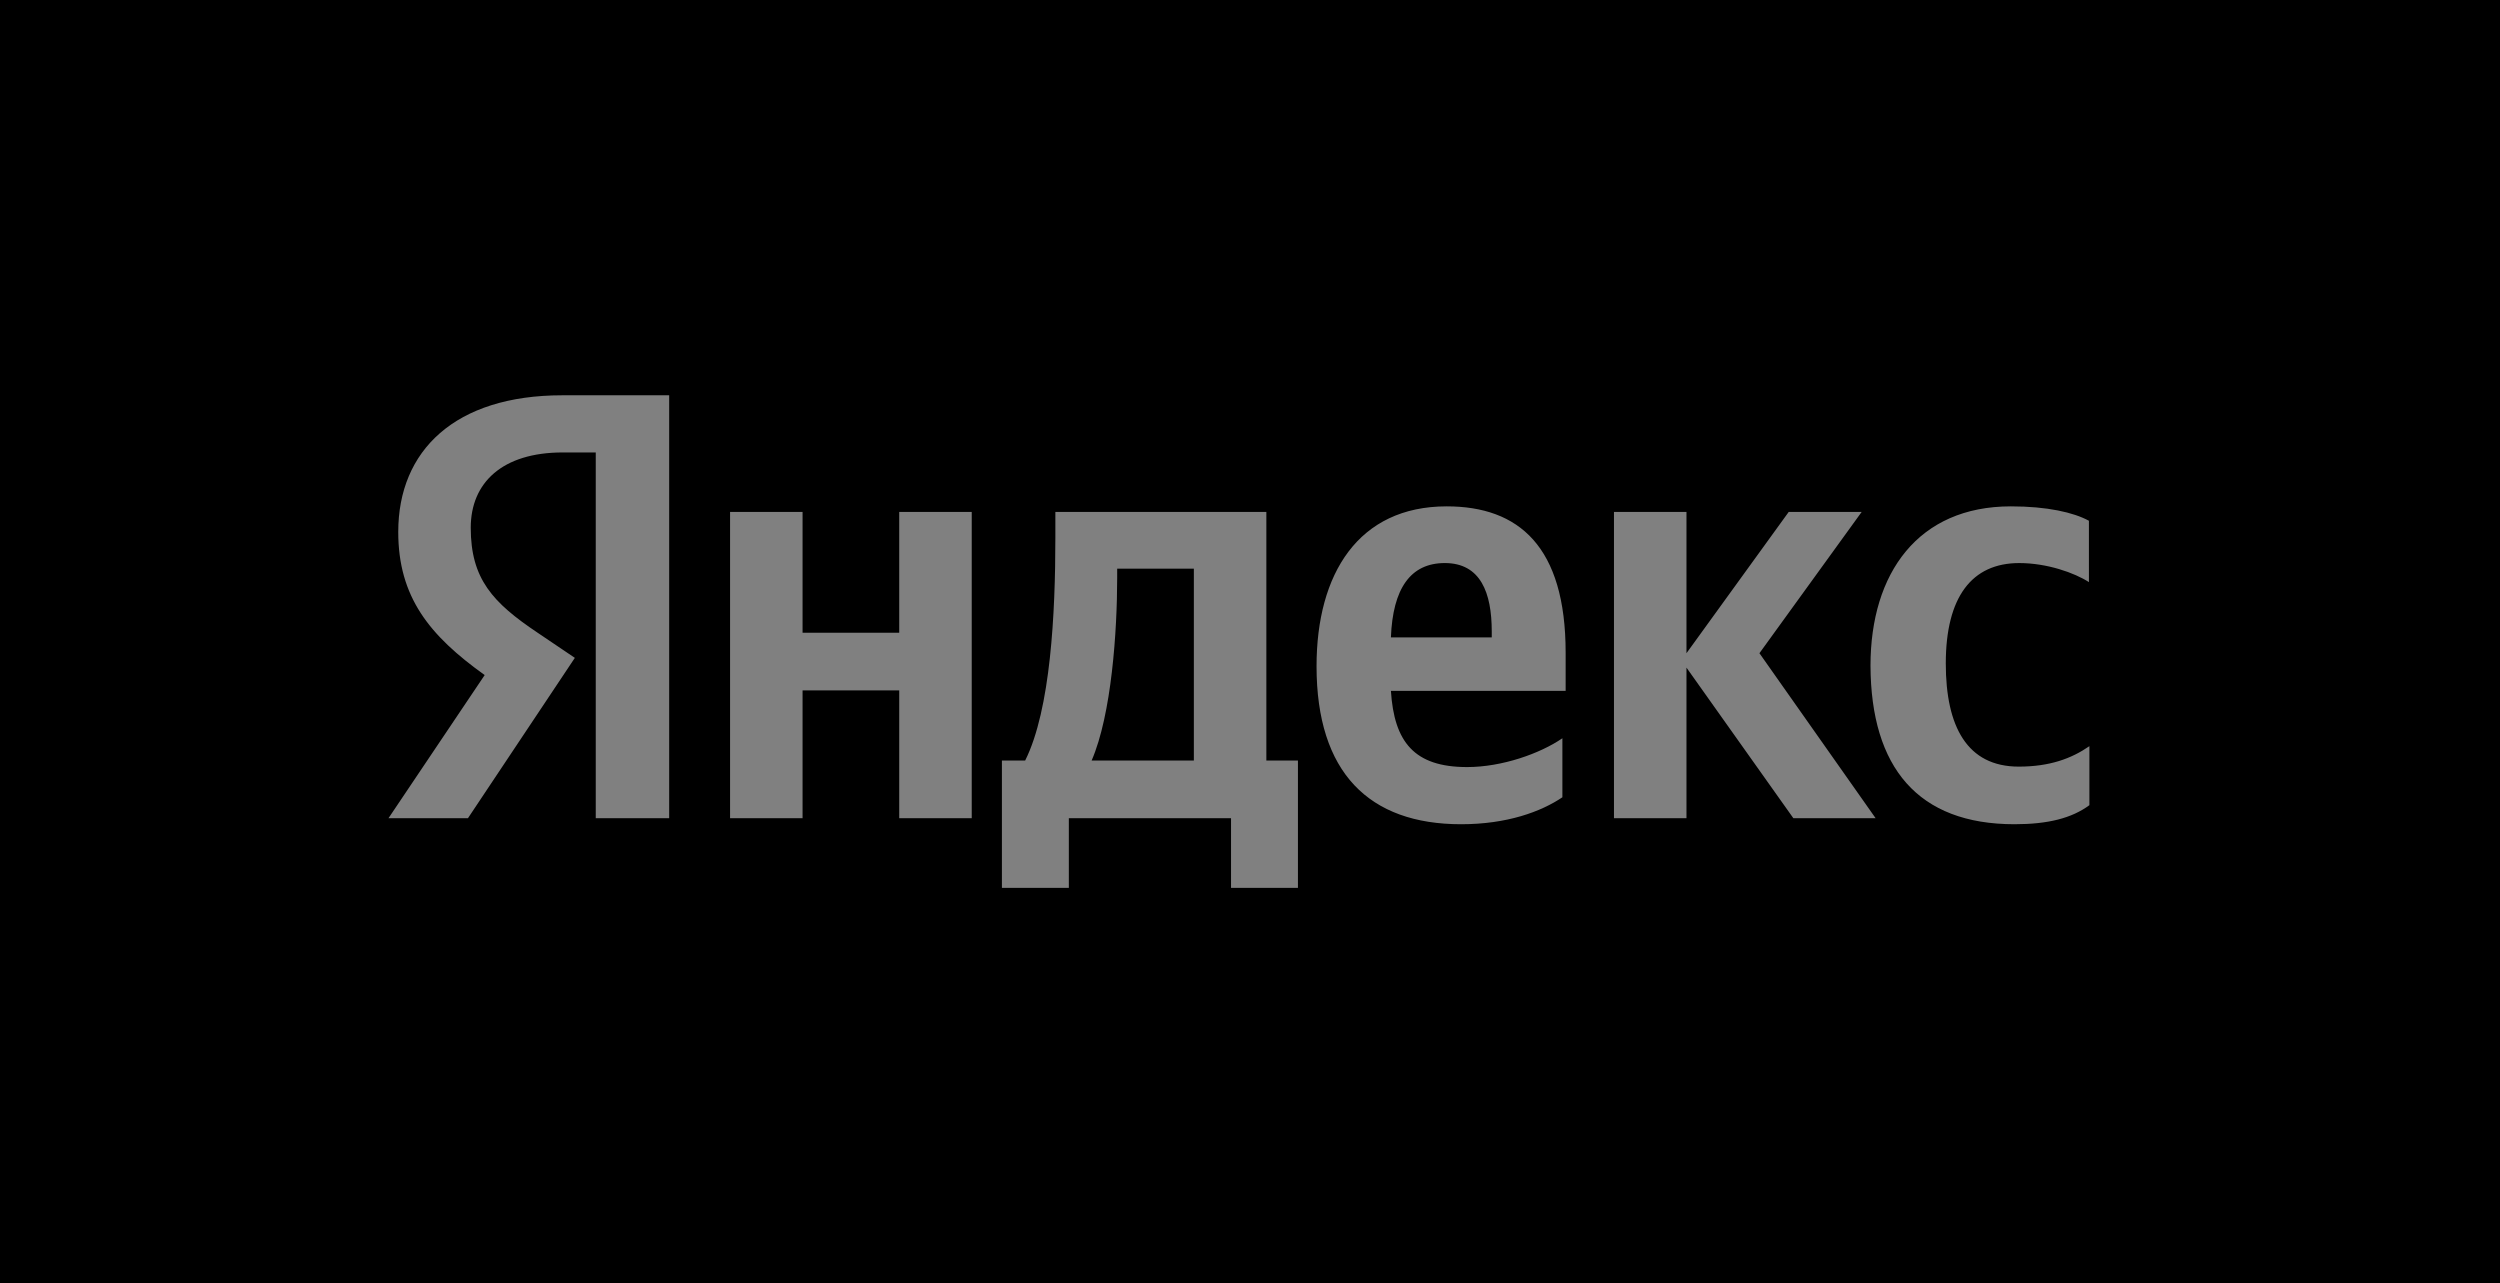 <svg xmlns="http://www.w3.org/2000/svg" width="226" height="116" fill="none"><path fill="#E0E0E0" d="M0 0h226v116H0z"/><path fill="#000" d="M-2322 0h5386v116h-5386z"/><g fill="#fff" opacity=".5"><path d="M182.117 74.51c3.025 0 5.167-.546 6.764-1.722v-5.335c-1.639 1.134-3.613 1.849-6.386 1.849-4.663 0-6.596-3.613-6.596-9.326 0-6.008 2.353-9.075 6.638-9.075 2.52 0 4.999.882 6.301 1.722V47.077c-1.386-.756-3.781-1.302-7.057-1.302-8.361 0-12.688 6.008-12.688 14.41.042 9.2 4.285 14.326 13.024 14.326Zm-40.877-2.437v-5.335c-2.017 1.386-5.462 2.605-8.613 2.605-4.789 0-6.595-2.269-6.889-6.89h15.796v-3.445c0-9.621-4.243-13.233-10.755-13.233-7.982 0-11.763 6.092-11.763 14.452 0 9.621 4.747 14.284 13.065 14.284 4.159 0 7.226-1.134 9.159-2.437ZM81.29 46.279v10.923h-8.738V46.279h-6.554v27.685h6.554V62.411h8.738v11.553h6.554V46.279h-6.554Zm36.087 22.476h-2.898v-22.476H95.405v2.353c0 6.764-.42 15.502-2.731 20.123h-2.101v11.511h6.05v-6.302h14.662v6.302h6.049V68.755h.042Zm44.742 5.209h7.436l-10.502-14.914 9.242-12.771h-6.596l-9.242 12.771V46.279h-6.554v27.685h6.554V60.353l9.662 13.612ZM130.611 50.9c3.235 0 4.243 2.689 4.243 6.176v.546h-9.116c.168-4.411 1.764-6.722 4.873-6.722Zm-22.686 17.855h-9.243c1.807-4.159 2.311-11.721 2.311-16.51v-.84h6.932v17.351ZM60.536 73.964h-6.68V40.901h-2.983c-5.462 0-8.318 2.731-8.318 6.806 0 4.621 1.975 6.764 6.05 9.495l3.361 2.269-9.663 14.494h-7.184l8.696-12.94c-4.999-3.571-7.814-7.058-7.814-12.94 0-7.352 5.125-12.351 14.83-12.351h9.662v38.23h.042Z"/></g></svg>
